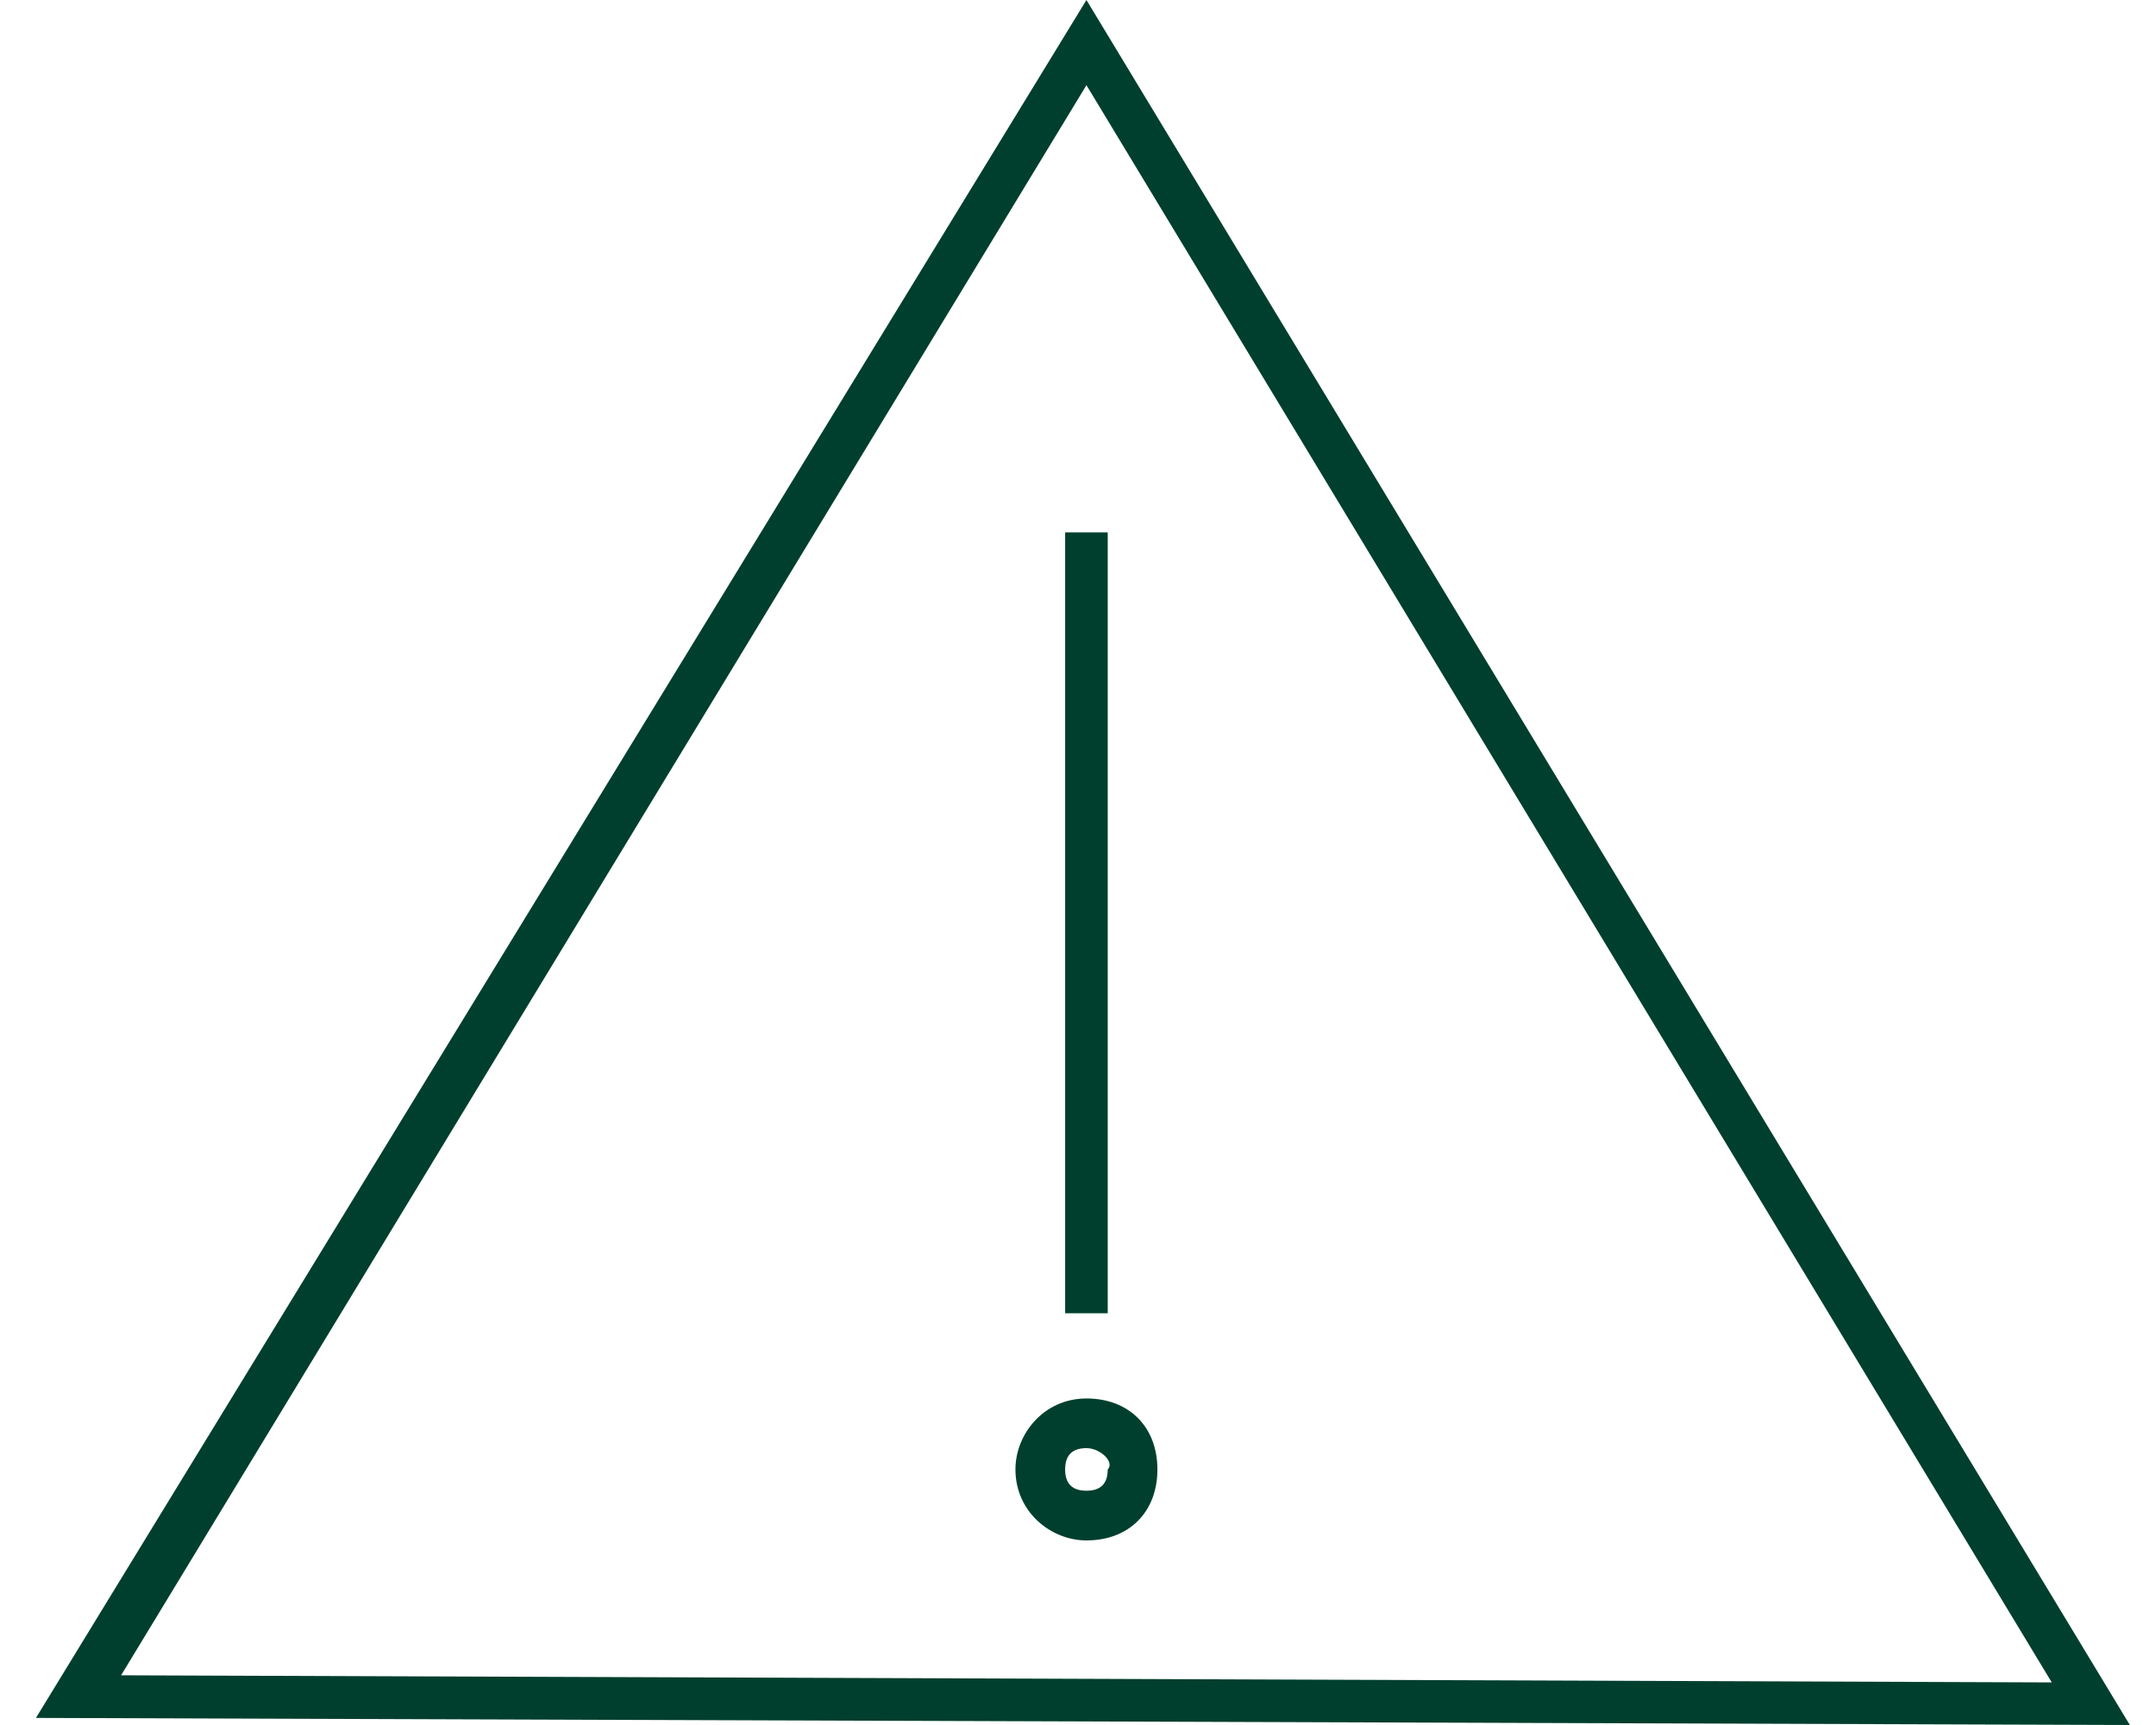 <svg width="60" height="48" viewBox="0 0 60 48" fill="none" xmlns="http://www.w3.org/2000/svg">
<path d="M59.272 48L1 47.803L30.235 0L59.272 48ZM3.37 46.617L57.099 46.815L30.235 2.37L3.37 46.617Z" fill="#003F2D"/>
<path d="M30.827 14.815H29.642V36.543H30.827V14.815Z" fill="#003F2D"/>
<path d="M30.235 42.864C29.247 42.864 28.259 42.074 28.259 40.889C28.259 39.901 29.049 38.914 30.235 38.914C31.42 38.914 32.21 39.704 32.21 40.889C32.21 42.074 31.42 42.864 30.235 42.864ZM30.235 40.296C29.84 40.296 29.642 40.494 29.642 40.889C29.642 41.284 29.84 41.481 30.235 41.481C30.63 41.481 30.827 41.284 30.827 40.889C31.025 40.691 30.63 40.296 30.235 40.296Z" fill="#003F2D"/>
</svg>
